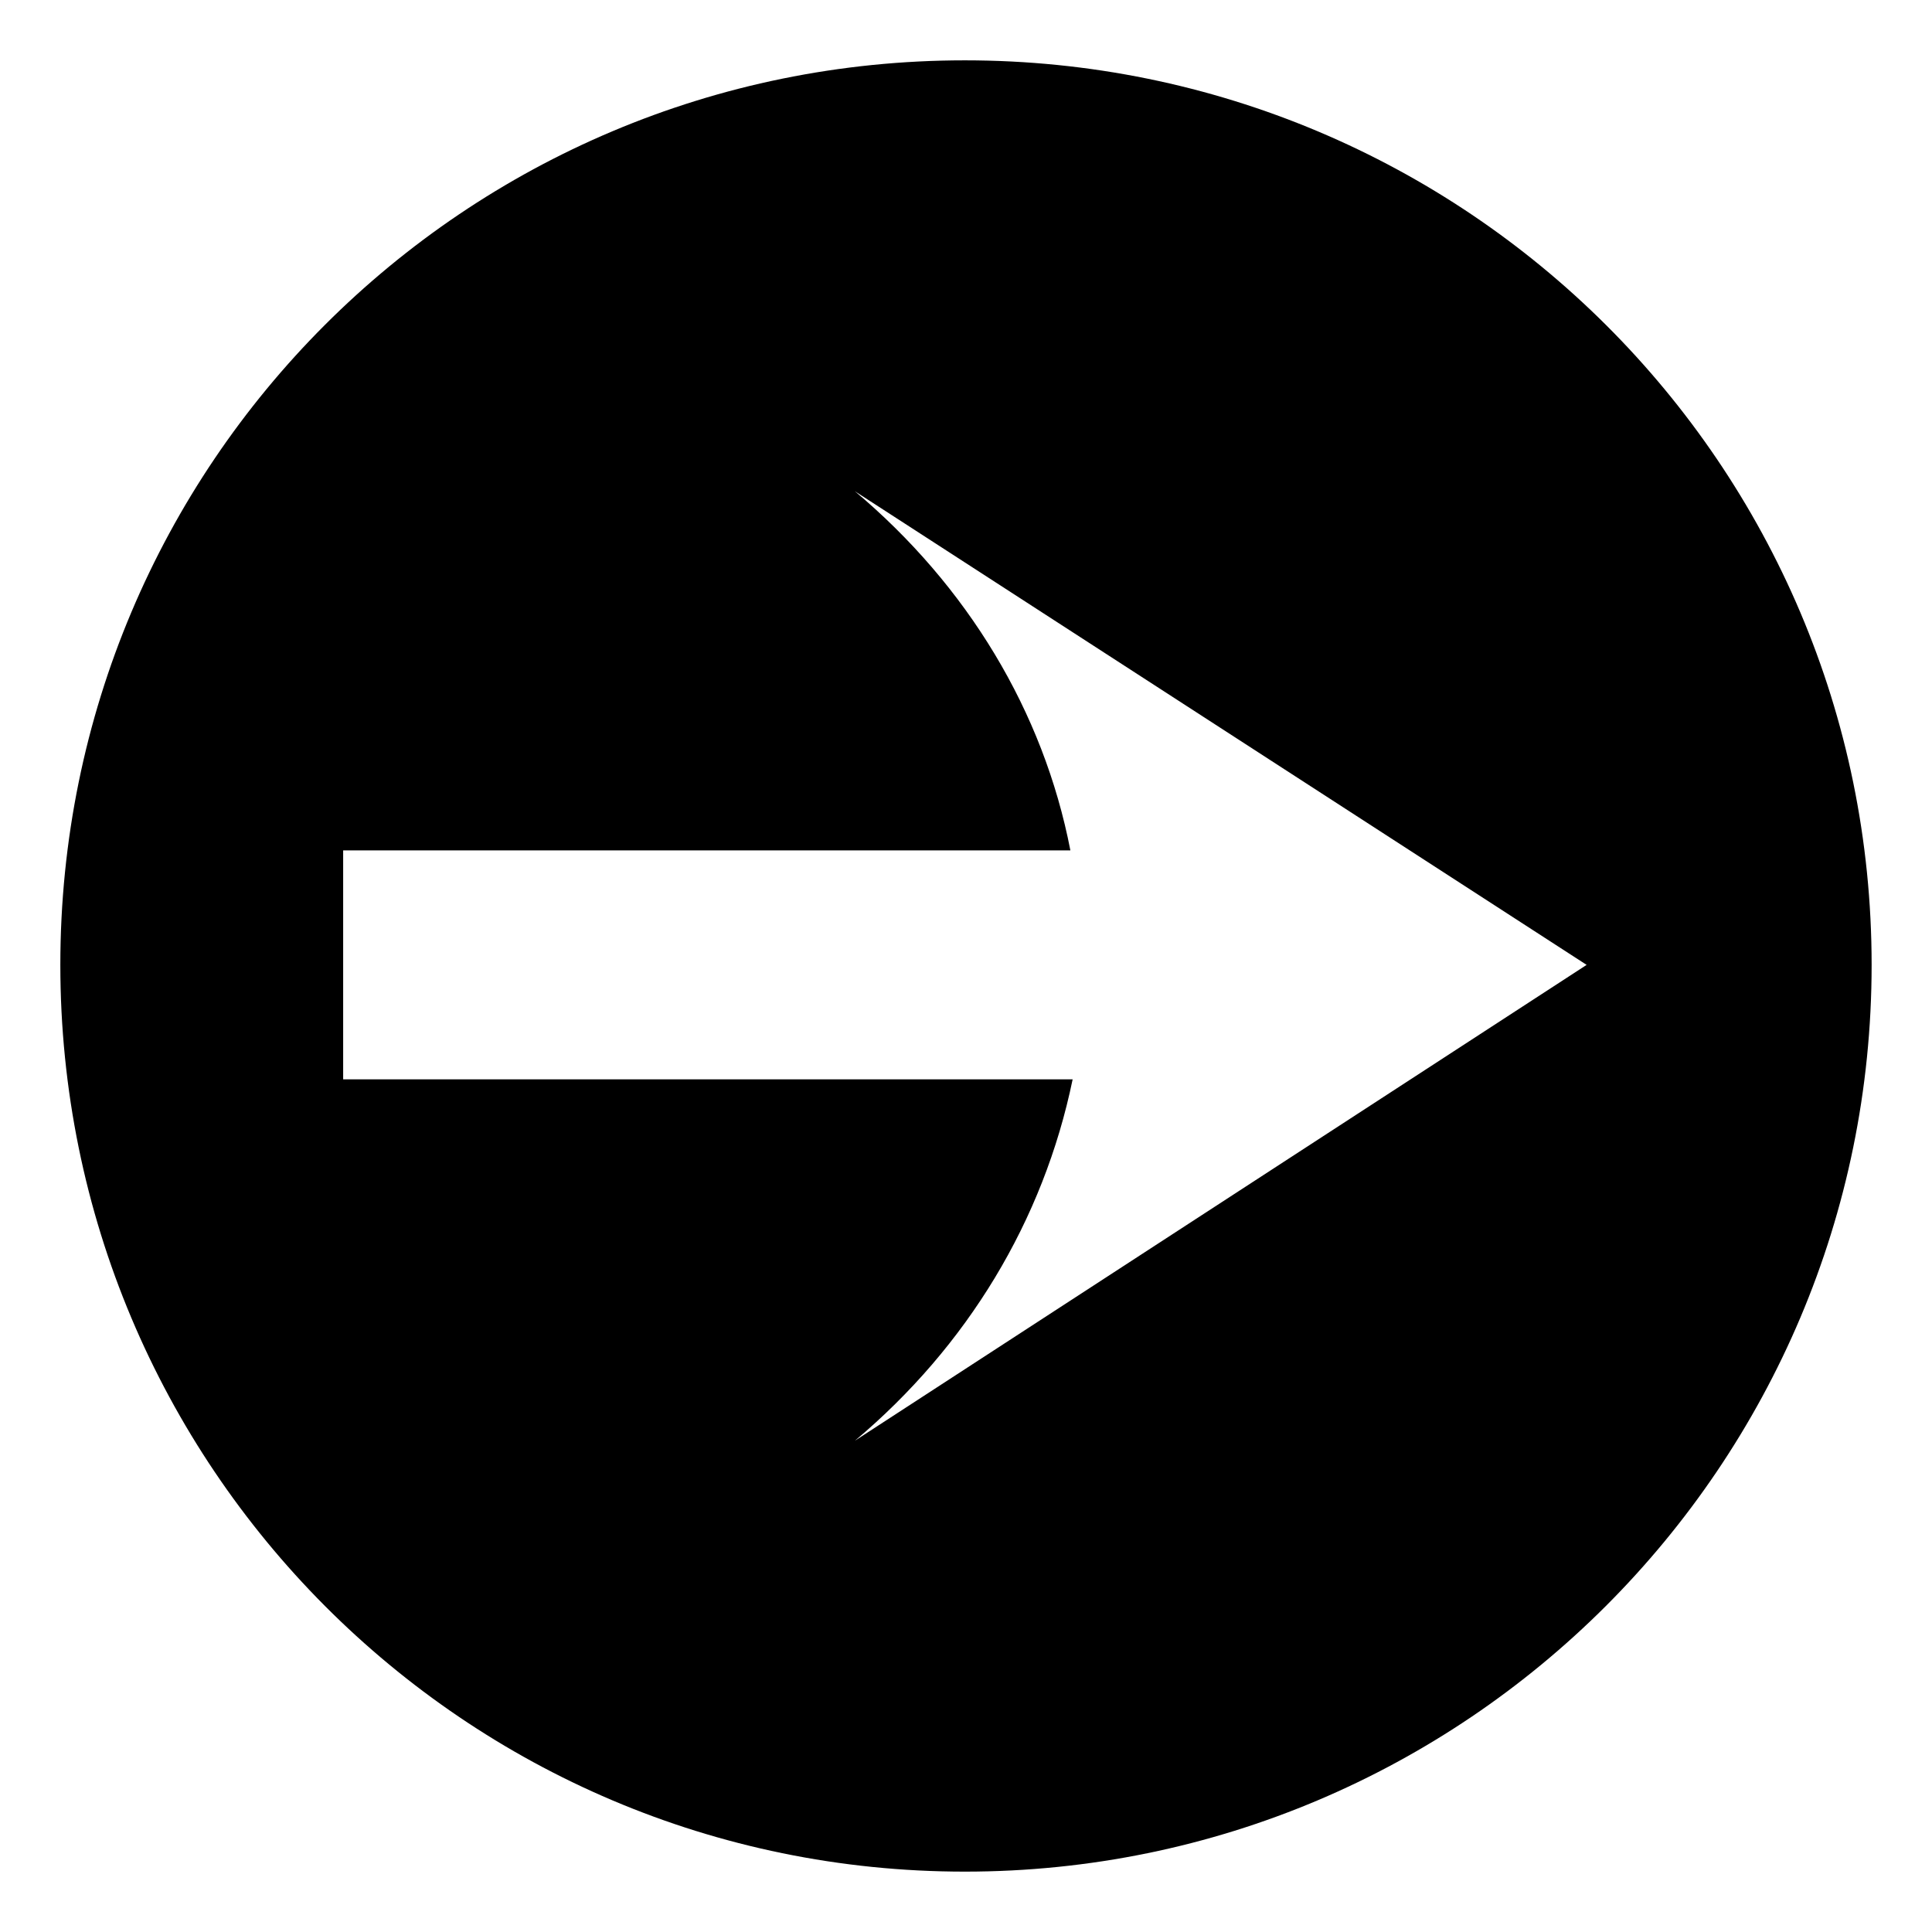 <?xml version="1.0" encoding="UTF-8"?>
<!-- Uploaded to: ICON Repo, www.iconrepo.com, Generator: ICON Repo Mixer Tools -->
<svg fill="#000000" width="800px" height="800px" version="1.1" viewBox="144 144 512 512" xmlns="http://www.w3.org/2000/svg">
 <path d="m399.7 159.99c132.64 0 240.3 107.07 240.3 239.71s-107.66 240.3-240.3 240.3-239.71-107.66-239.71-240.3 107.07-239.71 239.71-239.71zm164.77 239.71-193.91-125.51c29.742 24.98 49.965 58.293 57.102 95.172h-192.72v60.672h193.32c-7.734 37.473-27.957 70.781-57.695 95.766l193.91-126.1z" fill-rule="evenodd"/>
</svg>